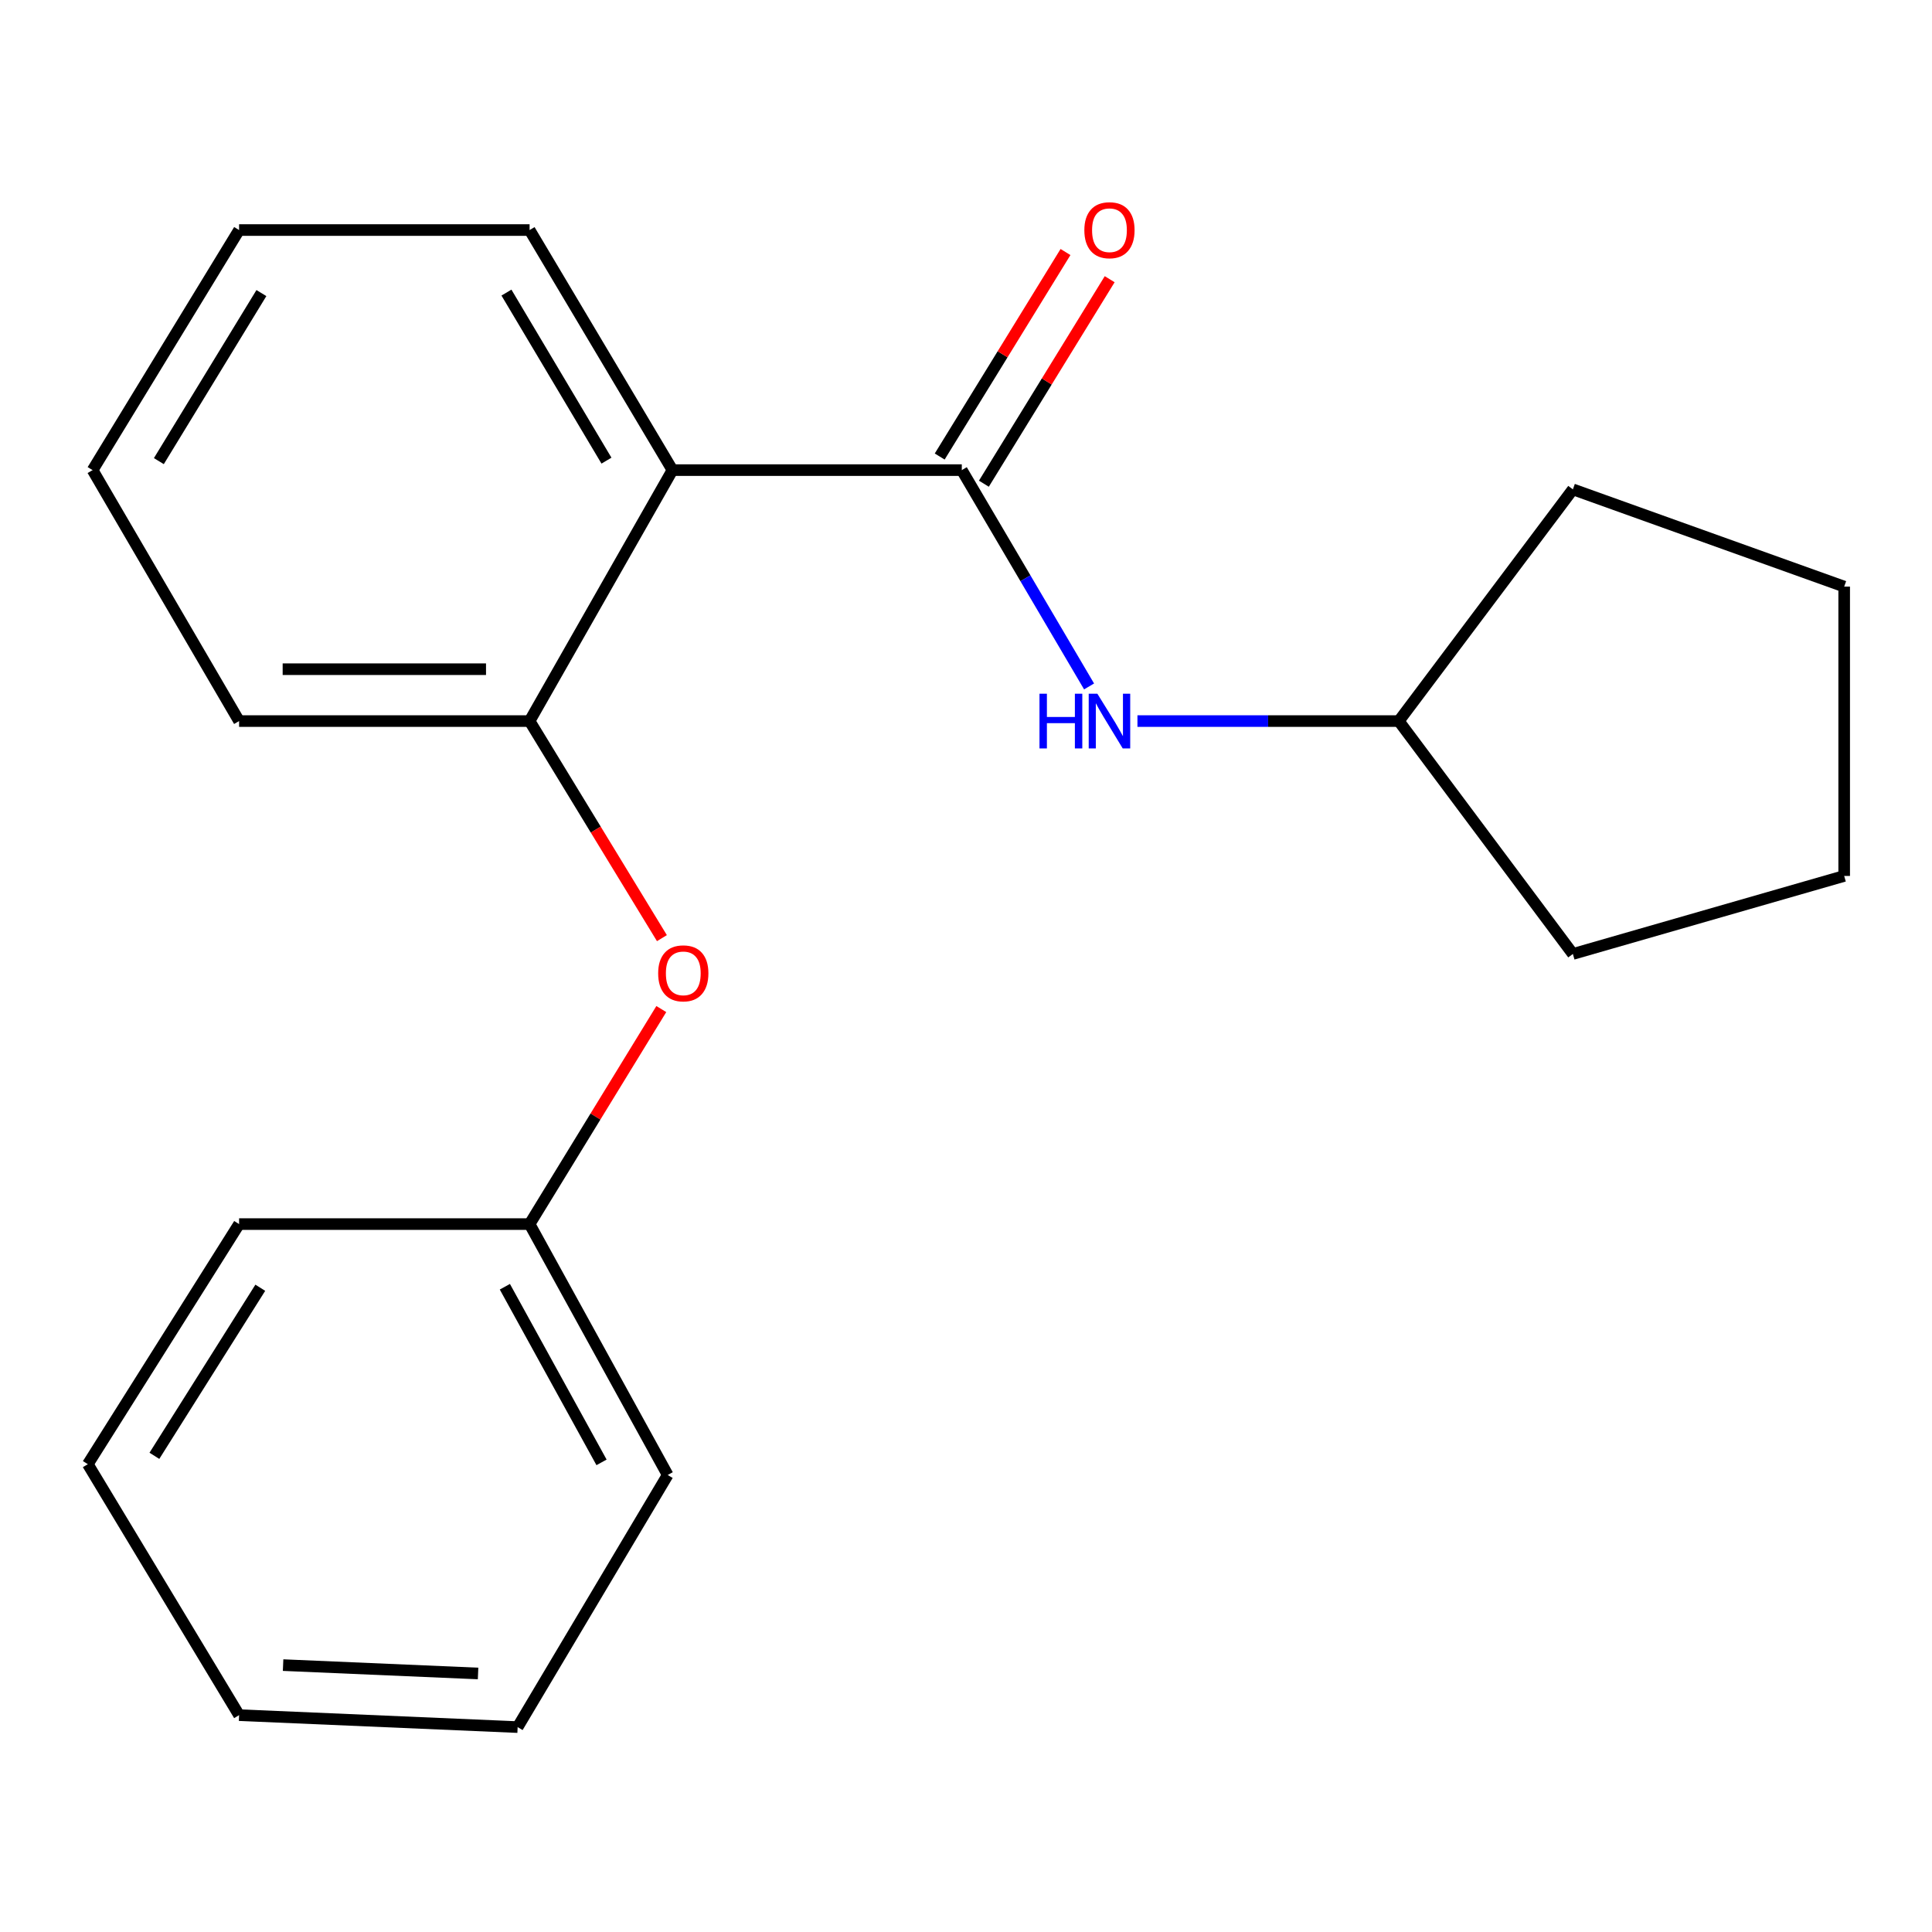 <?xml version='1.0' encoding='iso-8859-1'?>
<svg version='1.1' baseProfile='full'
              xmlns='http://www.w3.org/2000/svg'
                      xmlns:rdkit='http://www.rdkit.org/xml'
                      xmlns:xlink='http://www.w3.org/1999/xlink'
                  xml:space='preserve'
width='1000px' height='1000px' viewBox='0 0 1000 1000'>
<!-- END OF HEADER -->
<rect style='opacity:1.0;fill:#FFFFFF;stroke:none' width='1000' height='1000' x='0' y='0'> </rect>
<path class='bond-0' d='M 497.822,243.332 L 348.072,243.332' style='fill:none;fill-rule:evenodd;stroke:#000000;stroke-width:6px;stroke-linecap:butt;stroke-linejoin:miter;stroke-opacity:1' />
<path class='bond-2' d='M 497.822,243.332 L 530.764,299.315' style='fill:none;fill-rule:evenodd;stroke:#000000;stroke-width:6px;stroke-linecap:butt;stroke-linejoin:miter;stroke-opacity:1' />
<path class='bond-2' d='M 530.764,299.315 L 563.707,355.299' style='fill:none;fill-rule:evenodd;stroke:#0000FF;stroke-width:6px;stroke-linecap:butt;stroke-linejoin:miter;stroke-opacity:1' />
<path class='bond-4' d='M 509.257,250.366 L 541.813,197.44' style='fill:none;fill-rule:evenodd;stroke:#000000;stroke-width:6px;stroke-linecap:butt;stroke-linejoin:miter;stroke-opacity:1' />
<path class='bond-4' d='M 541.813,197.44 L 574.368,144.515' style='fill:none;fill-rule:evenodd;stroke:#FF0000;stroke-width:6px;stroke-linecap:butt;stroke-linejoin:miter;stroke-opacity:1' />
<path class='bond-4' d='M 486.387,236.298 L 518.943,183.373' style='fill:none;fill-rule:evenodd;stroke:#000000;stroke-width:6px;stroke-linecap:butt;stroke-linejoin:miter;stroke-opacity:1' />
<path class='bond-4' d='M 518.943,183.373 L 551.498,130.448' style='fill:none;fill-rule:evenodd;stroke:#FF0000;stroke-width:6px;stroke-linecap:butt;stroke-linejoin:miter;stroke-opacity:1' />
<path class='bond-1' d='M 348.072,243.332 L 274.115,373.227' style='fill:none;fill-rule:evenodd;stroke:#000000;stroke-width:6px;stroke-linecap:butt;stroke-linejoin:miter;stroke-opacity:1' />
<path class='bond-7' d='M 348.072,243.332 L 274.115,119.074' style='fill:none;fill-rule:evenodd;stroke:#000000;stroke-width:6px;stroke-linecap:butt;stroke-linejoin:miter;stroke-opacity:1' />
<path class='bond-7' d='M 313.906,238.426 L 262.136,151.446' style='fill:none;fill-rule:evenodd;stroke:#000000;stroke-width:6px;stroke-linecap:butt;stroke-linejoin:miter;stroke-opacity:1' />
<path class='bond-3' d='M 274.115,373.227 L 308.361,429.403' style='fill:none;fill-rule:evenodd;stroke:#000000;stroke-width:6px;stroke-linecap:butt;stroke-linejoin:miter;stroke-opacity:1' />
<path class='bond-3' d='M 308.361,429.403 L 342.607,485.579' style='fill:none;fill-rule:evenodd;stroke:#FF0000;stroke-width:6px;stroke-linecap:butt;stroke-linejoin:miter;stroke-opacity:1' />
<path class='bond-8' d='M 274.115,373.227 L 123.753,373.227' style='fill:none;fill-rule:evenodd;stroke:#000000;stroke-width:6px;stroke-linecap:butt;stroke-linejoin:miter;stroke-opacity:1' />
<path class='bond-8' d='M 251.56,346.377 L 146.307,346.377' style='fill:none;fill-rule:evenodd;stroke:#000000;stroke-width:6px;stroke-linecap:butt;stroke-linejoin:miter;stroke-opacity:1' />
<path class='bond-6' d='M 588.74,373.227 L 656.38,373.227' style='fill:none;fill-rule:evenodd;stroke:#0000FF;stroke-width:6px;stroke-linecap:butt;stroke-linejoin:miter;stroke-opacity:1' />
<path class='bond-6' d='M 656.38,373.227 L 724.021,373.227' style='fill:none;fill-rule:evenodd;stroke:#000000;stroke-width:6px;stroke-linecap:butt;stroke-linejoin:miter;stroke-opacity:1' />
<path class='bond-5' d='M 342.292,522.287 L 308.203,577.936' style='fill:none;fill-rule:evenodd;stroke:#FF0000;stroke-width:6px;stroke-linecap:butt;stroke-linejoin:miter;stroke-opacity:1' />
<path class='bond-5' d='M 308.203,577.936 L 274.115,633.586' style='fill:none;fill-rule:evenodd;stroke:#000000;stroke-width:6px;stroke-linecap:butt;stroke-linejoin:miter;stroke-opacity:1' />
<path class='bond-9' d='M 274.115,633.586 L 345.596,763.451' style='fill:none;fill-rule:evenodd;stroke:#000000;stroke-width:6px;stroke-linecap:butt;stroke-linejoin:miter;stroke-opacity:1' />
<path class='bond-9' d='M 261.314,666.013 L 311.351,756.919' style='fill:none;fill-rule:evenodd;stroke:#000000;stroke-width:6px;stroke-linecap:butt;stroke-linejoin:miter;stroke-opacity:1' />
<path class='bond-10' d='M 274.115,633.586 L 123.753,633.586' style='fill:none;fill-rule:evenodd;stroke:#000000;stroke-width:6px;stroke-linecap:butt;stroke-linejoin:miter;stroke-opacity:1' />
<path class='bond-11' d='M 724.021,373.227 L 814.118,493.77' style='fill:none;fill-rule:evenodd;stroke:#000000;stroke-width:6px;stroke-linecap:butt;stroke-linejoin:miter;stroke-opacity:1' />
<path class='bond-12' d='M 724.021,373.227 L 814.118,253.296' style='fill:none;fill-rule:evenodd;stroke:#000000;stroke-width:6px;stroke-linecap:butt;stroke-linejoin:miter;stroke-opacity:1' />
<path class='bond-13' d='M 274.115,119.074 L 123.753,119.074' style='fill:none;fill-rule:evenodd;stroke:#000000;stroke-width:6px;stroke-linecap:butt;stroke-linejoin:miter;stroke-opacity:1' />
<path class='bond-21' d='M 123.753,373.227 L 47.931,243.332' style='fill:none;fill-rule:evenodd;stroke:#000000;stroke-width:6px;stroke-linecap:butt;stroke-linejoin:miter;stroke-opacity:1' />
<path class='bond-16' d='M 345.596,763.451 L 267.924,893.944' style='fill:none;fill-rule:evenodd;stroke:#000000;stroke-width:6px;stroke-linecap:butt;stroke-linejoin:miter;stroke-opacity:1' />
<path class='bond-15' d='M 123.753,633.586 L 45.455,757.858' style='fill:none;fill-rule:evenodd;stroke:#000000;stroke-width:6px;stroke-linecap:butt;stroke-linejoin:miter;stroke-opacity:1' />
<path class='bond-15' d='M 134.725,666.539 L 79.916,753.53' style='fill:none;fill-rule:evenodd;stroke:#000000;stroke-width:6px;stroke-linecap:butt;stroke-linejoin:miter;stroke-opacity:1' />
<path class='bond-17' d='M 814.118,493.77 L 954.545,453.39' style='fill:none;fill-rule:evenodd;stroke:#000000;stroke-width:6px;stroke-linecap:butt;stroke-linejoin:miter;stroke-opacity:1' />
<path class='bond-18' d='M 814.118,253.296 L 954.545,303.625' style='fill:none;fill-rule:evenodd;stroke:#000000;stroke-width:6px;stroke-linecap:butt;stroke-linejoin:miter;stroke-opacity:1' />
<path class='bond-14' d='M 123.753,119.074 L 47.931,243.332' style='fill:none;fill-rule:evenodd;stroke:#000000;stroke-width:6px;stroke-linecap:butt;stroke-linejoin:miter;stroke-opacity:1' />
<path class='bond-14' d='M 135.3,151.699 L 82.224,238.679' style='fill:none;fill-rule:evenodd;stroke:#000000;stroke-width:6px;stroke-linecap:butt;stroke-linejoin:miter;stroke-opacity:1' />
<path class='bond-19' d='M 45.455,757.858 L 123.753,887.753' style='fill:none;fill-rule:evenodd;stroke:#000000;stroke-width:6px;stroke-linecap:butt;stroke-linejoin:miter;stroke-opacity:1' />
<path class='bond-22' d='M 267.924,893.944 L 123.753,887.753' style='fill:none;fill-rule:evenodd;stroke:#000000;stroke-width:6px;stroke-linecap:butt;stroke-linejoin:miter;stroke-opacity:1' />
<path class='bond-22' d='M 247.45,866.19 L 146.53,861.856' style='fill:none;fill-rule:evenodd;stroke:#000000;stroke-width:6px;stroke-linecap:butt;stroke-linejoin:miter;stroke-opacity:1' />
<path class='bond-20' d='M 954.545,453.39 L 954.545,303.625' style='fill:none;fill-rule:evenodd;stroke:#000000;stroke-width:6px;stroke-linecap:butt;stroke-linejoin:miter;stroke-opacity:1' />
<path  class='atom-3' d='M 538.036 359.067
L 541.876 359.067
L 541.876 371.107
L 556.356 371.107
L 556.356 359.067
L 560.196 359.067
L 560.196 387.387
L 556.356 387.387
L 556.356 374.307
L 541.876 374.307
L 541.876 387.387
L 538.036 387.387
L 538.036 359.067
' fill='#0000FF'/>
<path  class='atom-3' d='M 567.996 359.067
L 577.276 374.067
Q 578.196 375.547, 579.676 378.227
Q 581.156 380.907, 581.236 381.067
L 581.236 359.067
L 584.996 359.067
L 584.996 387.387
L 581.116 387.387
L 571.156 370.987
Q 569.996 369.067, 568.756 366.867
Q 567.556 364.667, 567.196 363.987
L 567.196 387.387
L 563.516 387.387
L 563.516 359.067
L 567.996 359.067
' fill='#0000FF'/>
<path  class='atom-4' d='M 340.666 503.8
Q 340.666 497, 344.026 493.2
Q 347.386 489.4, 353.666 489.4
Q 359.946 489.4, 363.306 493.2
Q 366.666 497, 366.666 503.8
Q 366.666 510.68, 363.266 514.6
Q 359.866 518.48, 353.666 518.48
Q 347.426 518.48, 344.026 514.6
Q 340.666 510.72, 340.666 503.8
M 353.666 515.28
Q 357.986 515.28, 360.306 512.4
Q 362.666 509.48, 362.666 503.8
Q 362.666 498.24, 360.306 495.44
Q 357.986 492.6, 353.666 492.6
Q 349.346 492.6, 346.986 495.4
Q 344.666 498.2, 344.666 503.8
Q 344.666 509.52, 346.986 512.4
Q 349.346 515.28, 353.666 515.28
' fill='#FF0000'/>
<path  class='atom-5' d='M 561.256 119.154
Q 561.256 112.354, 564.616 108.554
Q 567.976 104.754, 574.256 104.754
Q 580.536 104.754, 583.896 108.554
Q 587.256 112.354, 587.256 119.154
Q 587.256 126.034, 583.856 129.954
Q 580.456 133.834, 574.256 133.834
Q 568.016 133.834, 564.616 129.954
Q 561.256 126.074, 561.256 119.154
M 574.256 130.634
Q 578.576 130.634, 580.896 127.754
Q 583.256 124.834, 583.256 119.154
Q 583.256 113.594, 580.896 110.794
Q 578.576 107.954, 574.256 107.954
Q 569.936 107.954, 567.576 110.754
Q 565.256 113.554, 565.256 119.154
Q 565.256 124.874, 567.576 127.754
Q 569.936 130.634, 574.256 130.634
' fill='#FF0000'/>
</svg>
